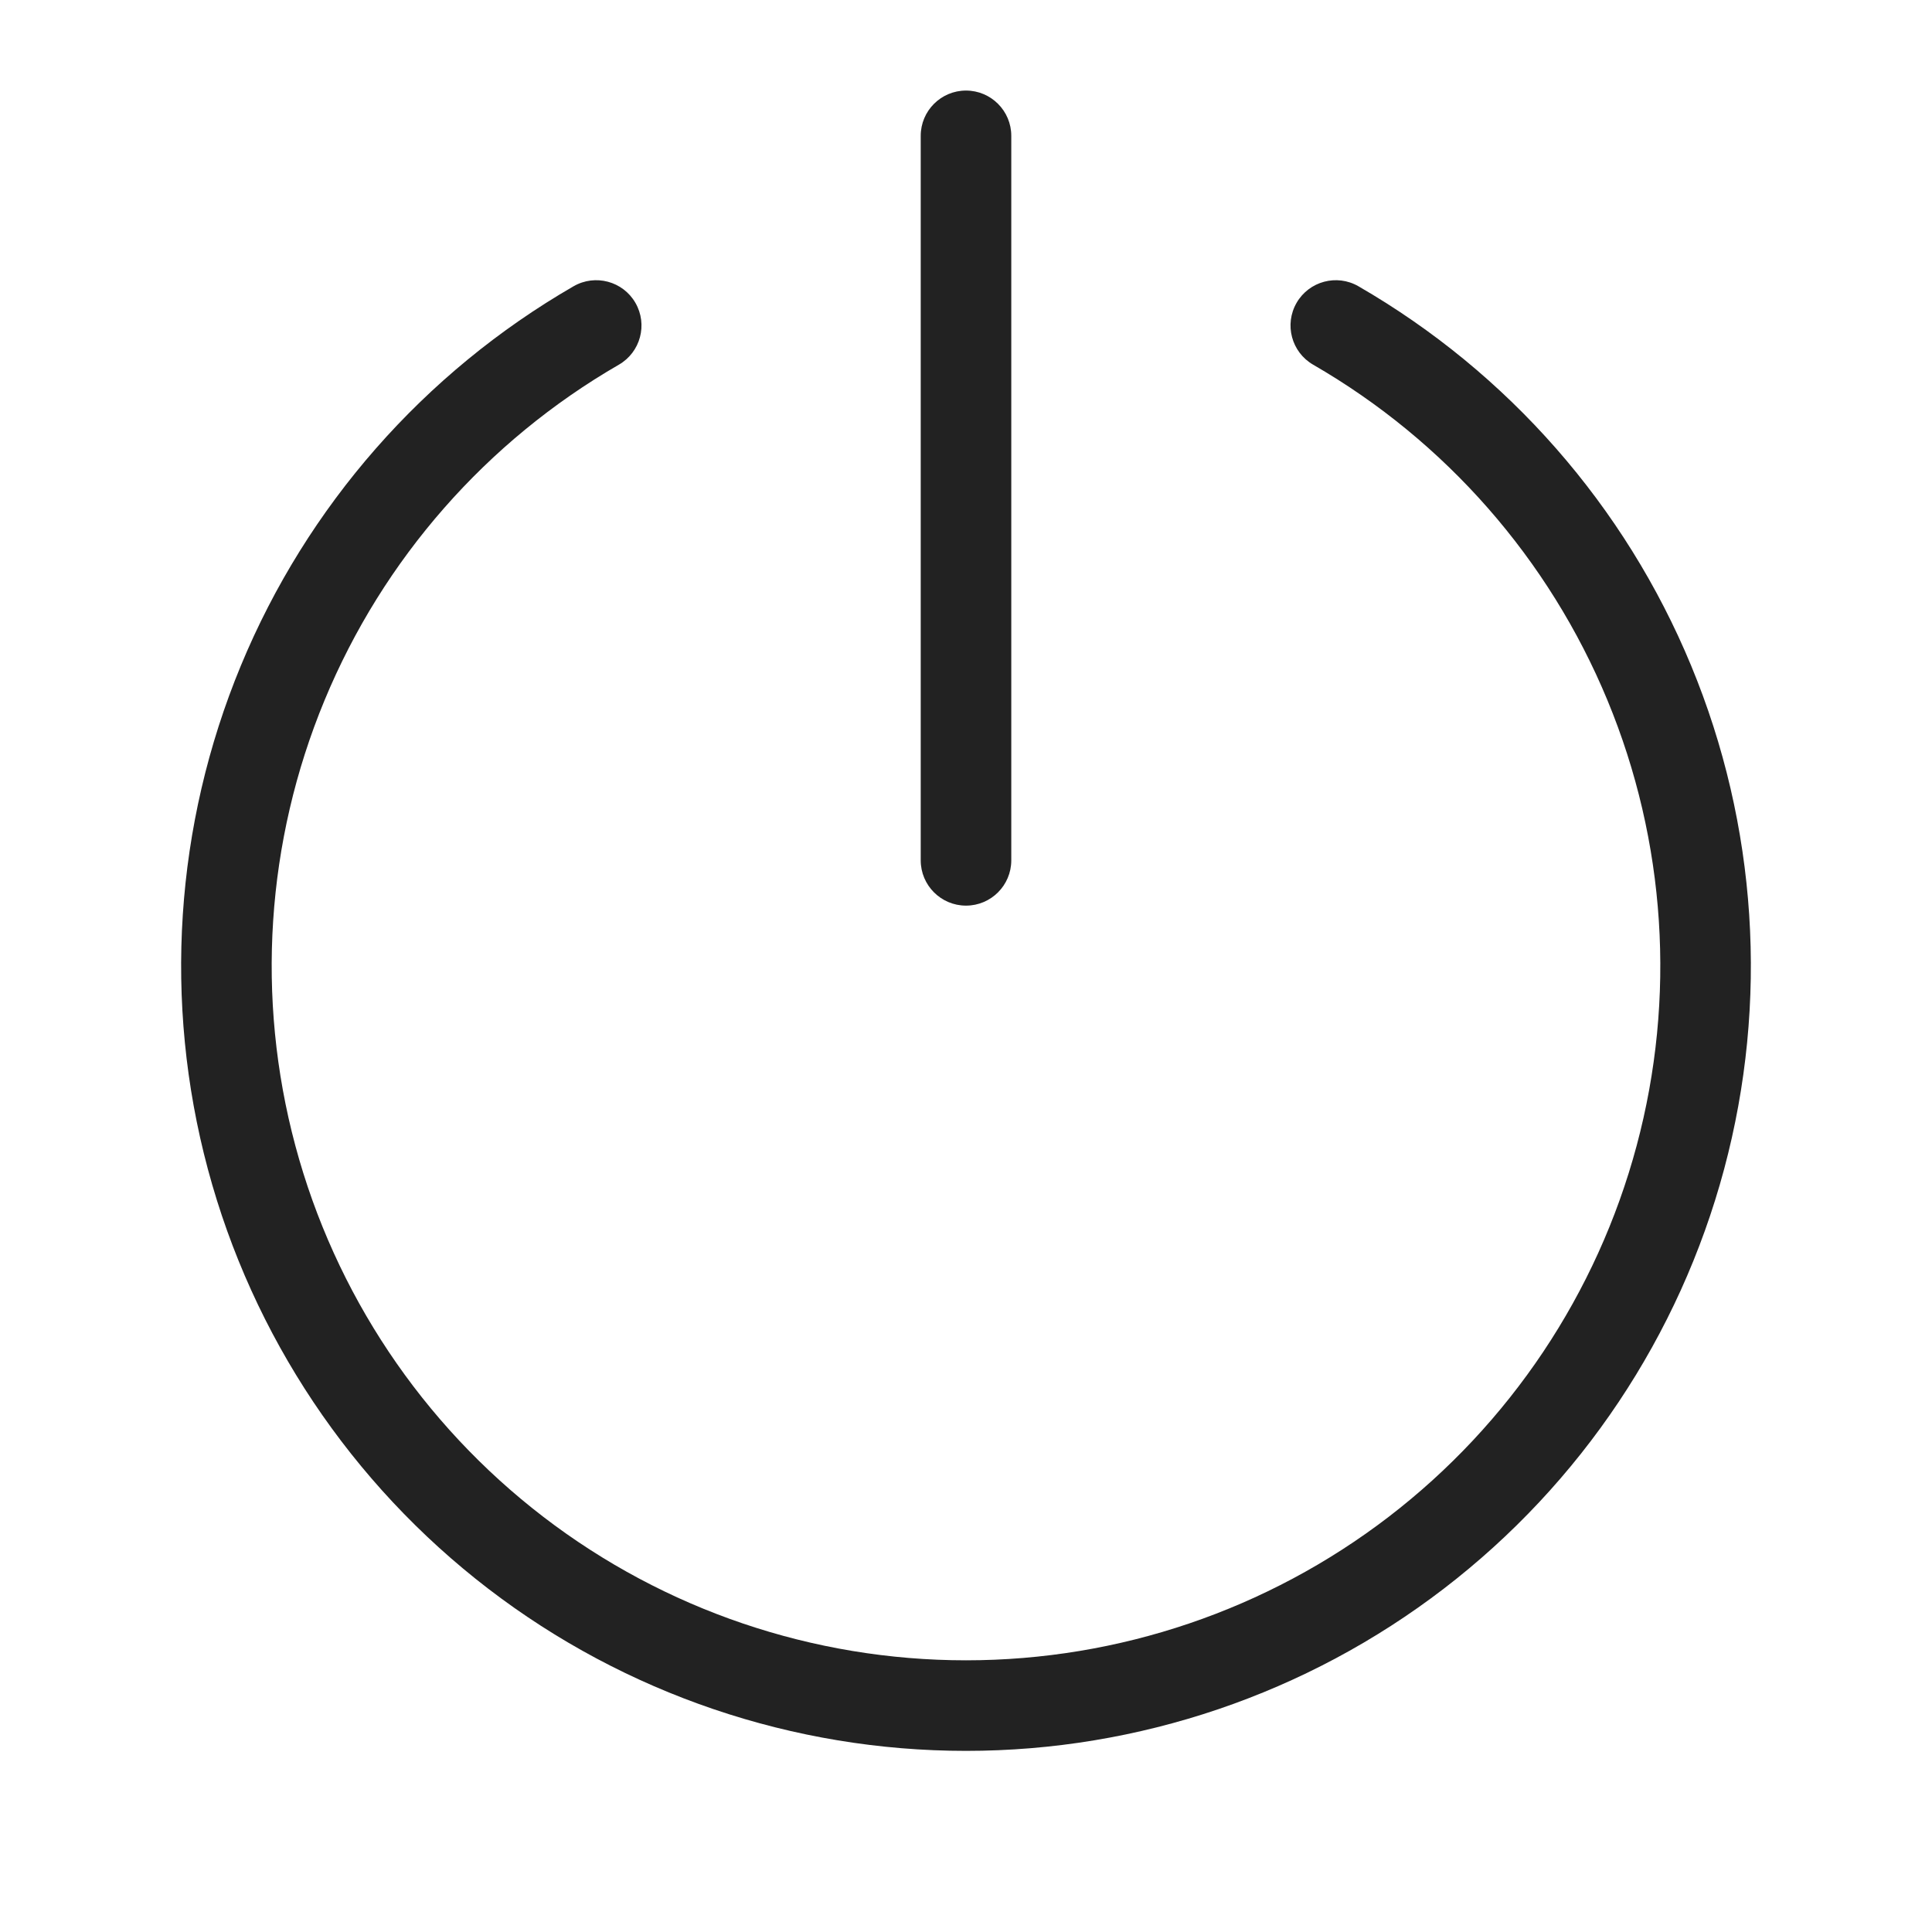 <svg width="64" height="64" viewBox="0 0 64 64" fill="none" xmlns="http://www.w3.org/2000/svg">
<path d="M33.5 4.5C33.5 3.672 32.828 3 32 3C31.172 3 30.5 3.672 30.5 4.5V28.5C30.5 29.328 31.172 30 32 30C32.828 30 33.5 29.328 33.5 28.5V4.5Z" fill="#222222"/>
<path d="M20.5 12.081C21.218 11.667 21.463 10.75 21.049 10.032C20.635 9.315 19.718 9.069 19 9.483C14.043 12.345 10.169 16.762 7.979 22.05C5.789 27.338 5.405 33.201 6.886 38.729C8.367 44.258 11.632 49.143 16.172 52.627C20.713 56.111 26.276 58 32 58C37.724 58 43.287 56.111 47.828 52.627C52.369 49.143 55.633 44.258 57.114 38.729C58.595 33.201 58.211 27.338 56.021 22.05C53.831 16.762 49.957 12.345 45 9.483C44.283 9.069 43.365 9.315 42.951 10.032C42.537 10.75 42.783 11.667 43.5 12.081C47.885 14.613 51.312 18.521 53.249 23.198C55.187 27.876 55.527 33.062 54.216 37.953C52.906 42.843 50.018 47.165 46.002 50.247C41.985 53.329 37.063 55 32 55C26.937 55 22.015 53.329 17.998 50.247C13.982 47.165 11.094 42.843 9.784 37.953C8.473 33.062 8.813 27.876 10.751 23.198C12.688 18.521 16.115 14.613 20.5 12.081Z" fill="#222222"/>
</svg>
